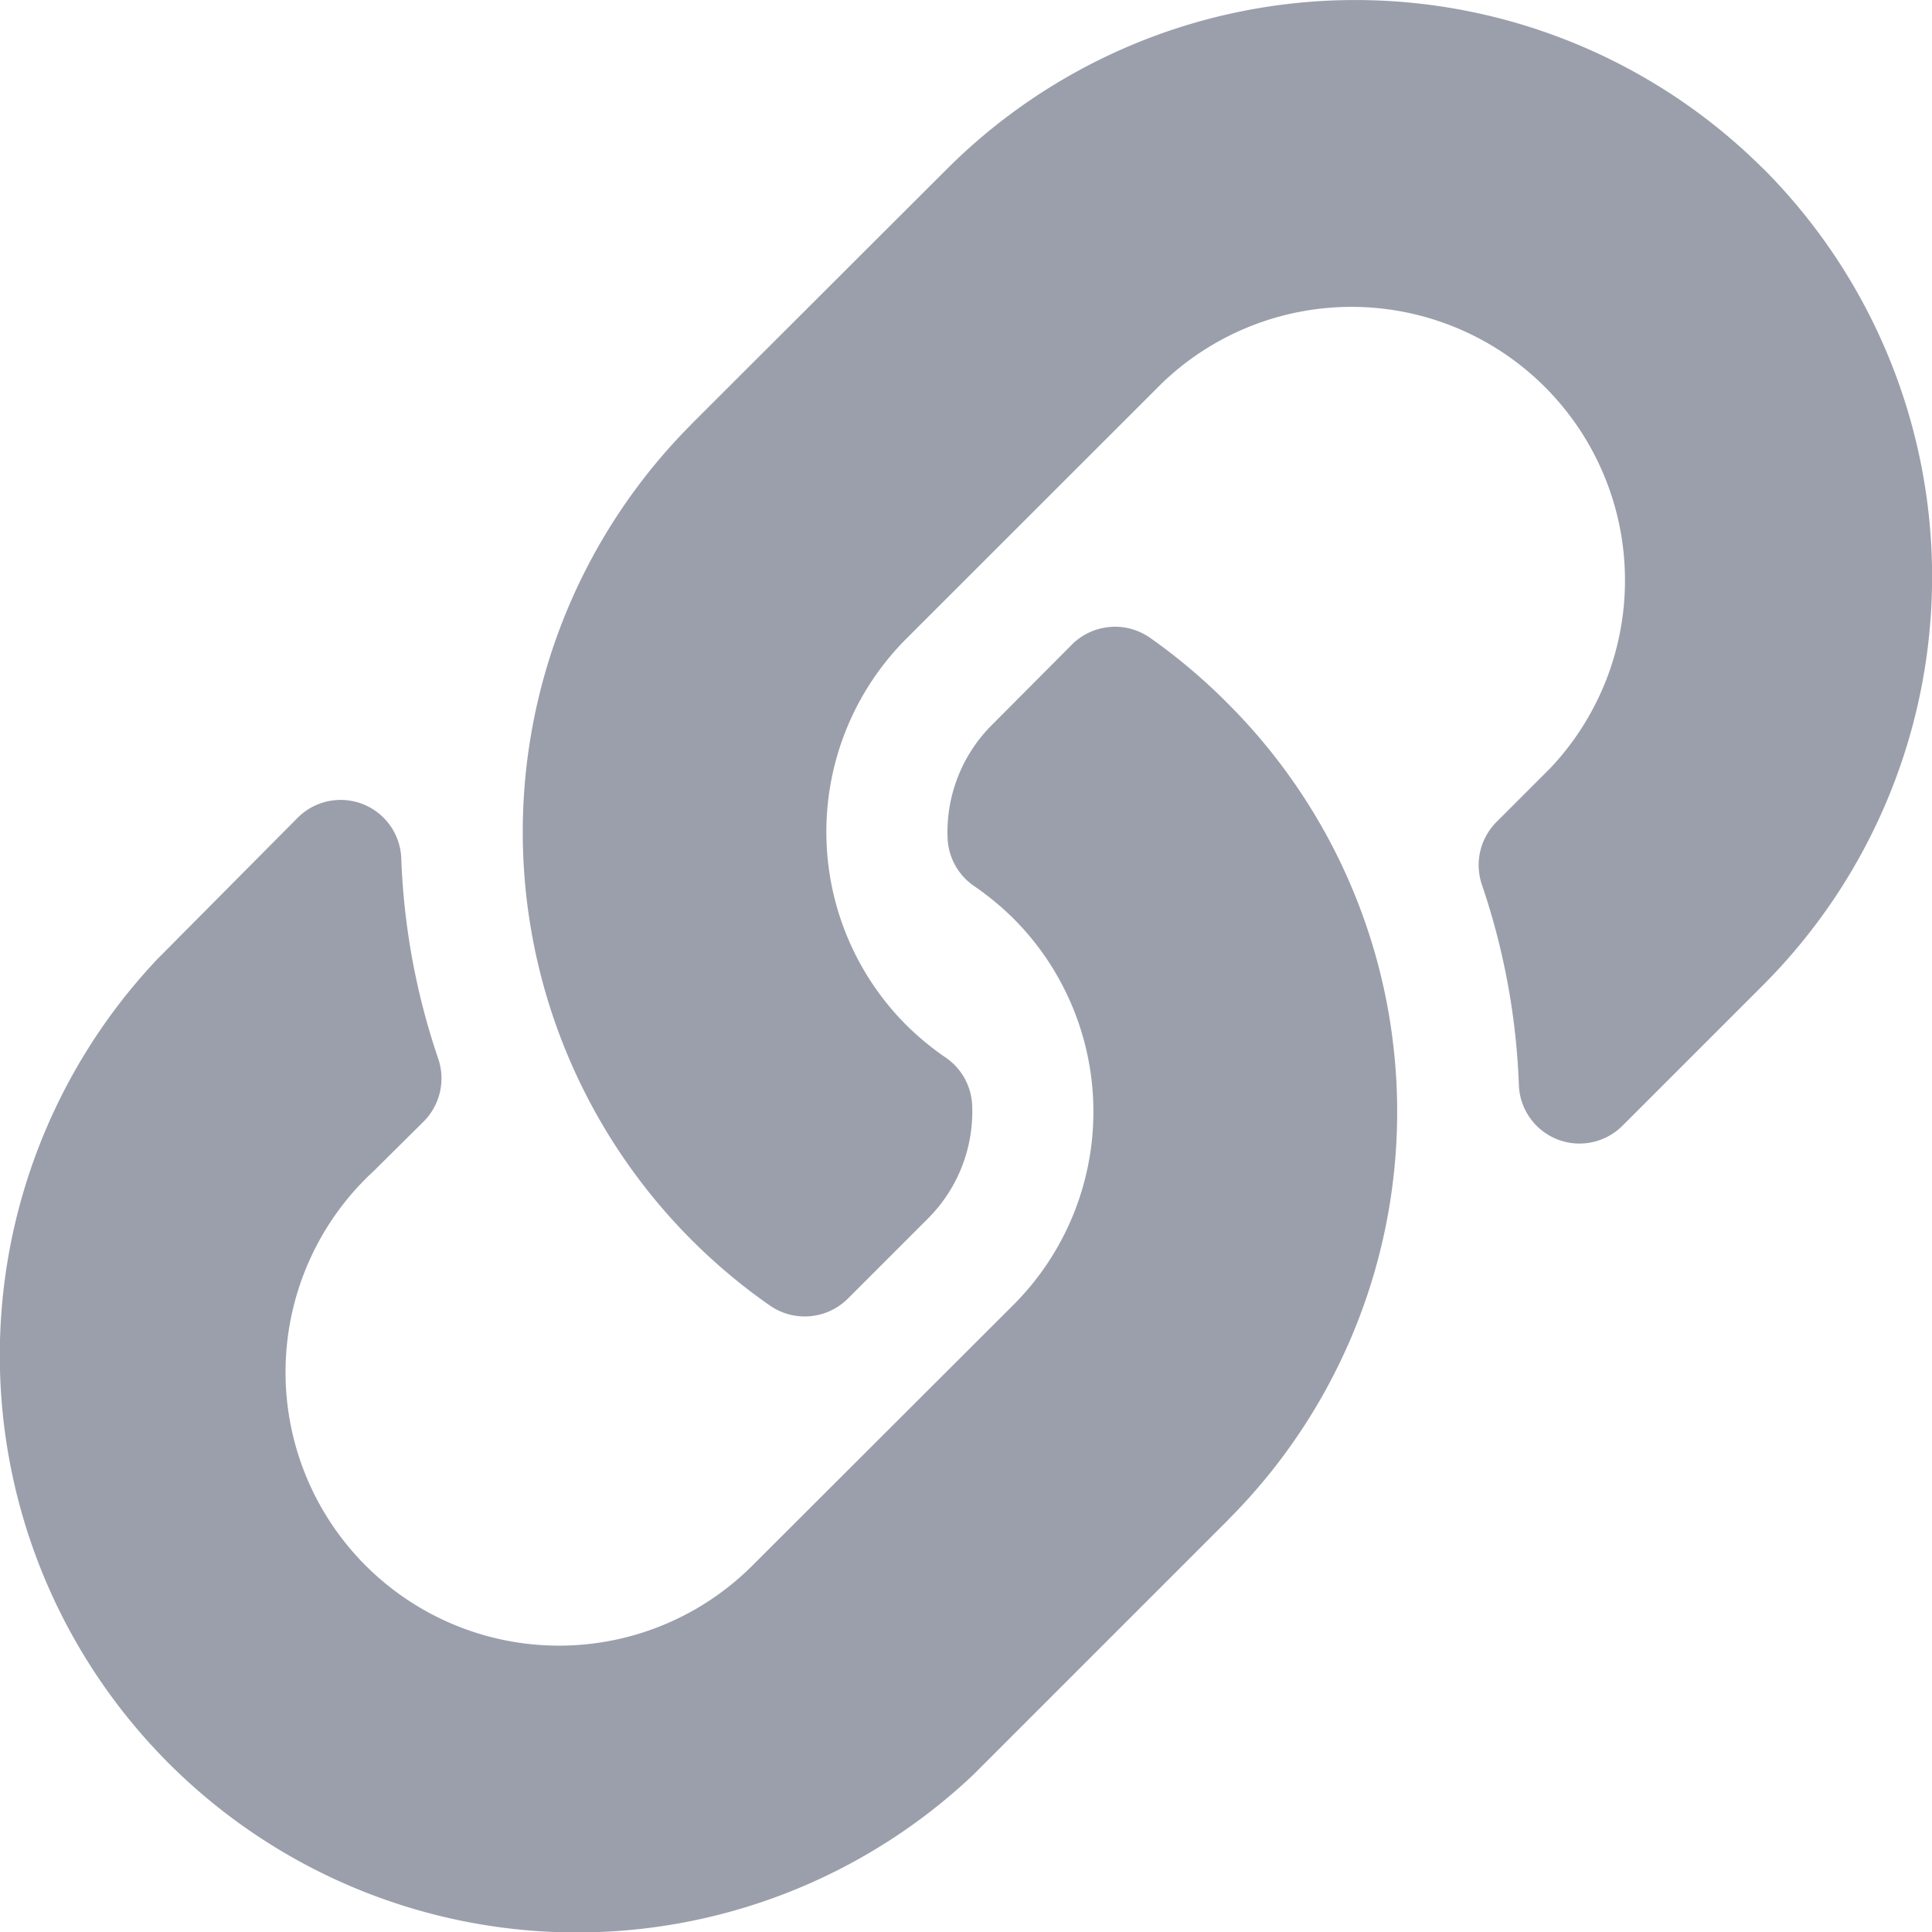 <svg id="Layer_1" data-name="Layer 1" xmlns="http://www.w3.org/2000/svg" width="14.998" height="15" viewBox="0 0 14.998 15"><defs><style>.cls-1{fill:#384158;isolation:isolate;opacity:0.5;}</style></defs><path class="cls-1" d="M10.08,5.92a4.478,4.478,0,0,1,.01,6.326l-.01.011L8.1,14.237a4.48,4.48,0,0,1-6.333-6.333L2.857,6.806a.471.471,0,0,1,.805.313,5.432,5.432,0,0,0,.286,1.554.474.474,0,0,1-.111.489L3.45,9.546a2.123,2.123,0,1,0,2.949,3.053l.033-.033,1.981-1.978a2.122,2.122,0,0,0,.002-3l-.002-.002a2.218,2.218,0,0,0-.306-.252.473.473,0,0,1-.204-.372,1.174,1.174,0,0,1,.345-.878L8.869,5.46a.474.474,0,0,1,.607-.051A4.488,4.488,0,0,1,10.08,5.92Zm4.154-4.154a4.485,4.485,0,0,0-6.333,0L5.918,3.746l-.01.011A4.481,4.481,0,0,0,6.521,10.59a.474.474,0,0,0,.607-.051l.621-.621a1.174,1.174,0,0,0,.345-.878.473.473,0,0,0-.204-.372,2.198,2.198,0,0,1-.306-.252,2.122,2.122,0,0,1-.002-3l.002-.002L9.566,3.433A2.123,2.123,0,0,1,12.582,6.42l-.033.033-.386.386a.474.474,0,0,0-.111.489,5.433,5.433,0,0,1,.286,1.554.471.471,0,0,0,.805.313l1.094-1.094a4.485,4.485,0,0,0,0-6.333Z" transform="translate(-0.547 -0.457)"/></svg>